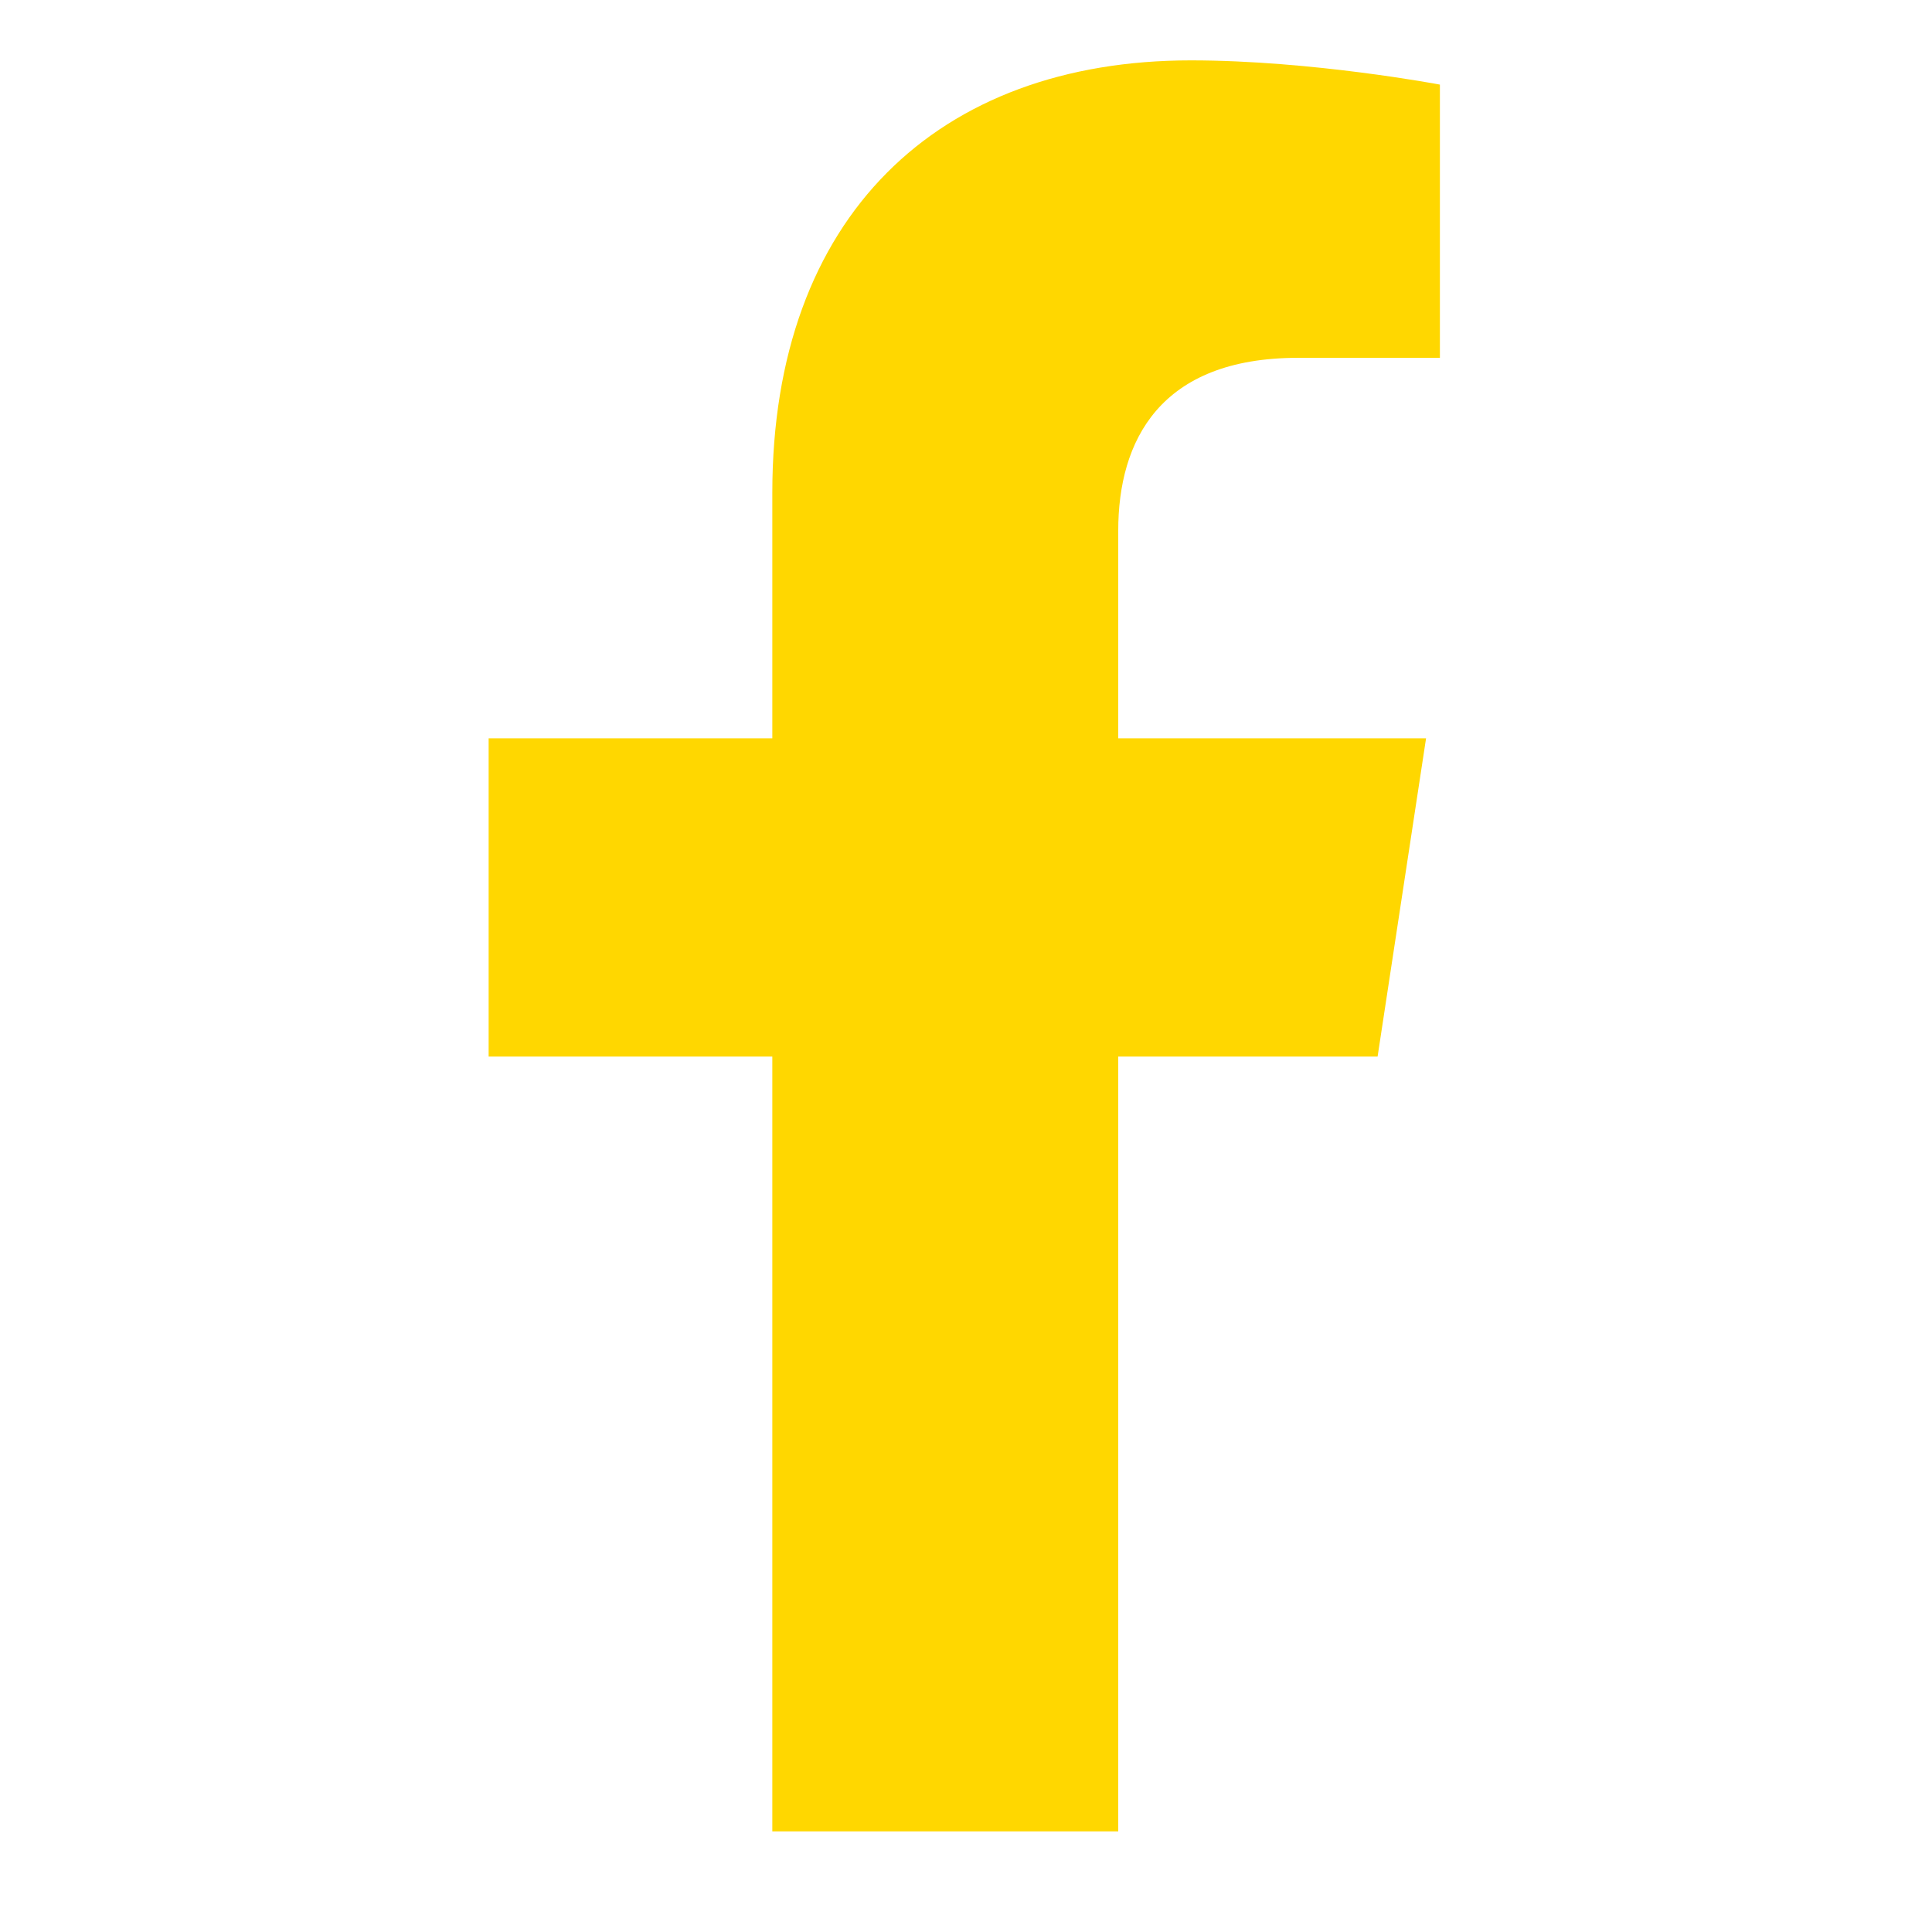 <svg width="24" height="24" viewBox="0 0 24 24" fill="none" xmlns="http://www.w3.org/2000/svg">
<path d="M17.113 13.125H13.891V22.75H9.594V13.125H6.07V9.172H9.594V6.121C9.594 2.684 11.656 0.75 14.793 0.75C16.297 0.75 17.887 1.051 17.887 1.051V4.445H16.125C14.406 4.445 13.891 5.477 13.891 6.594V9.172H17.715L17.113 13.125Z" fill="#FFD700"/>
</svg>
